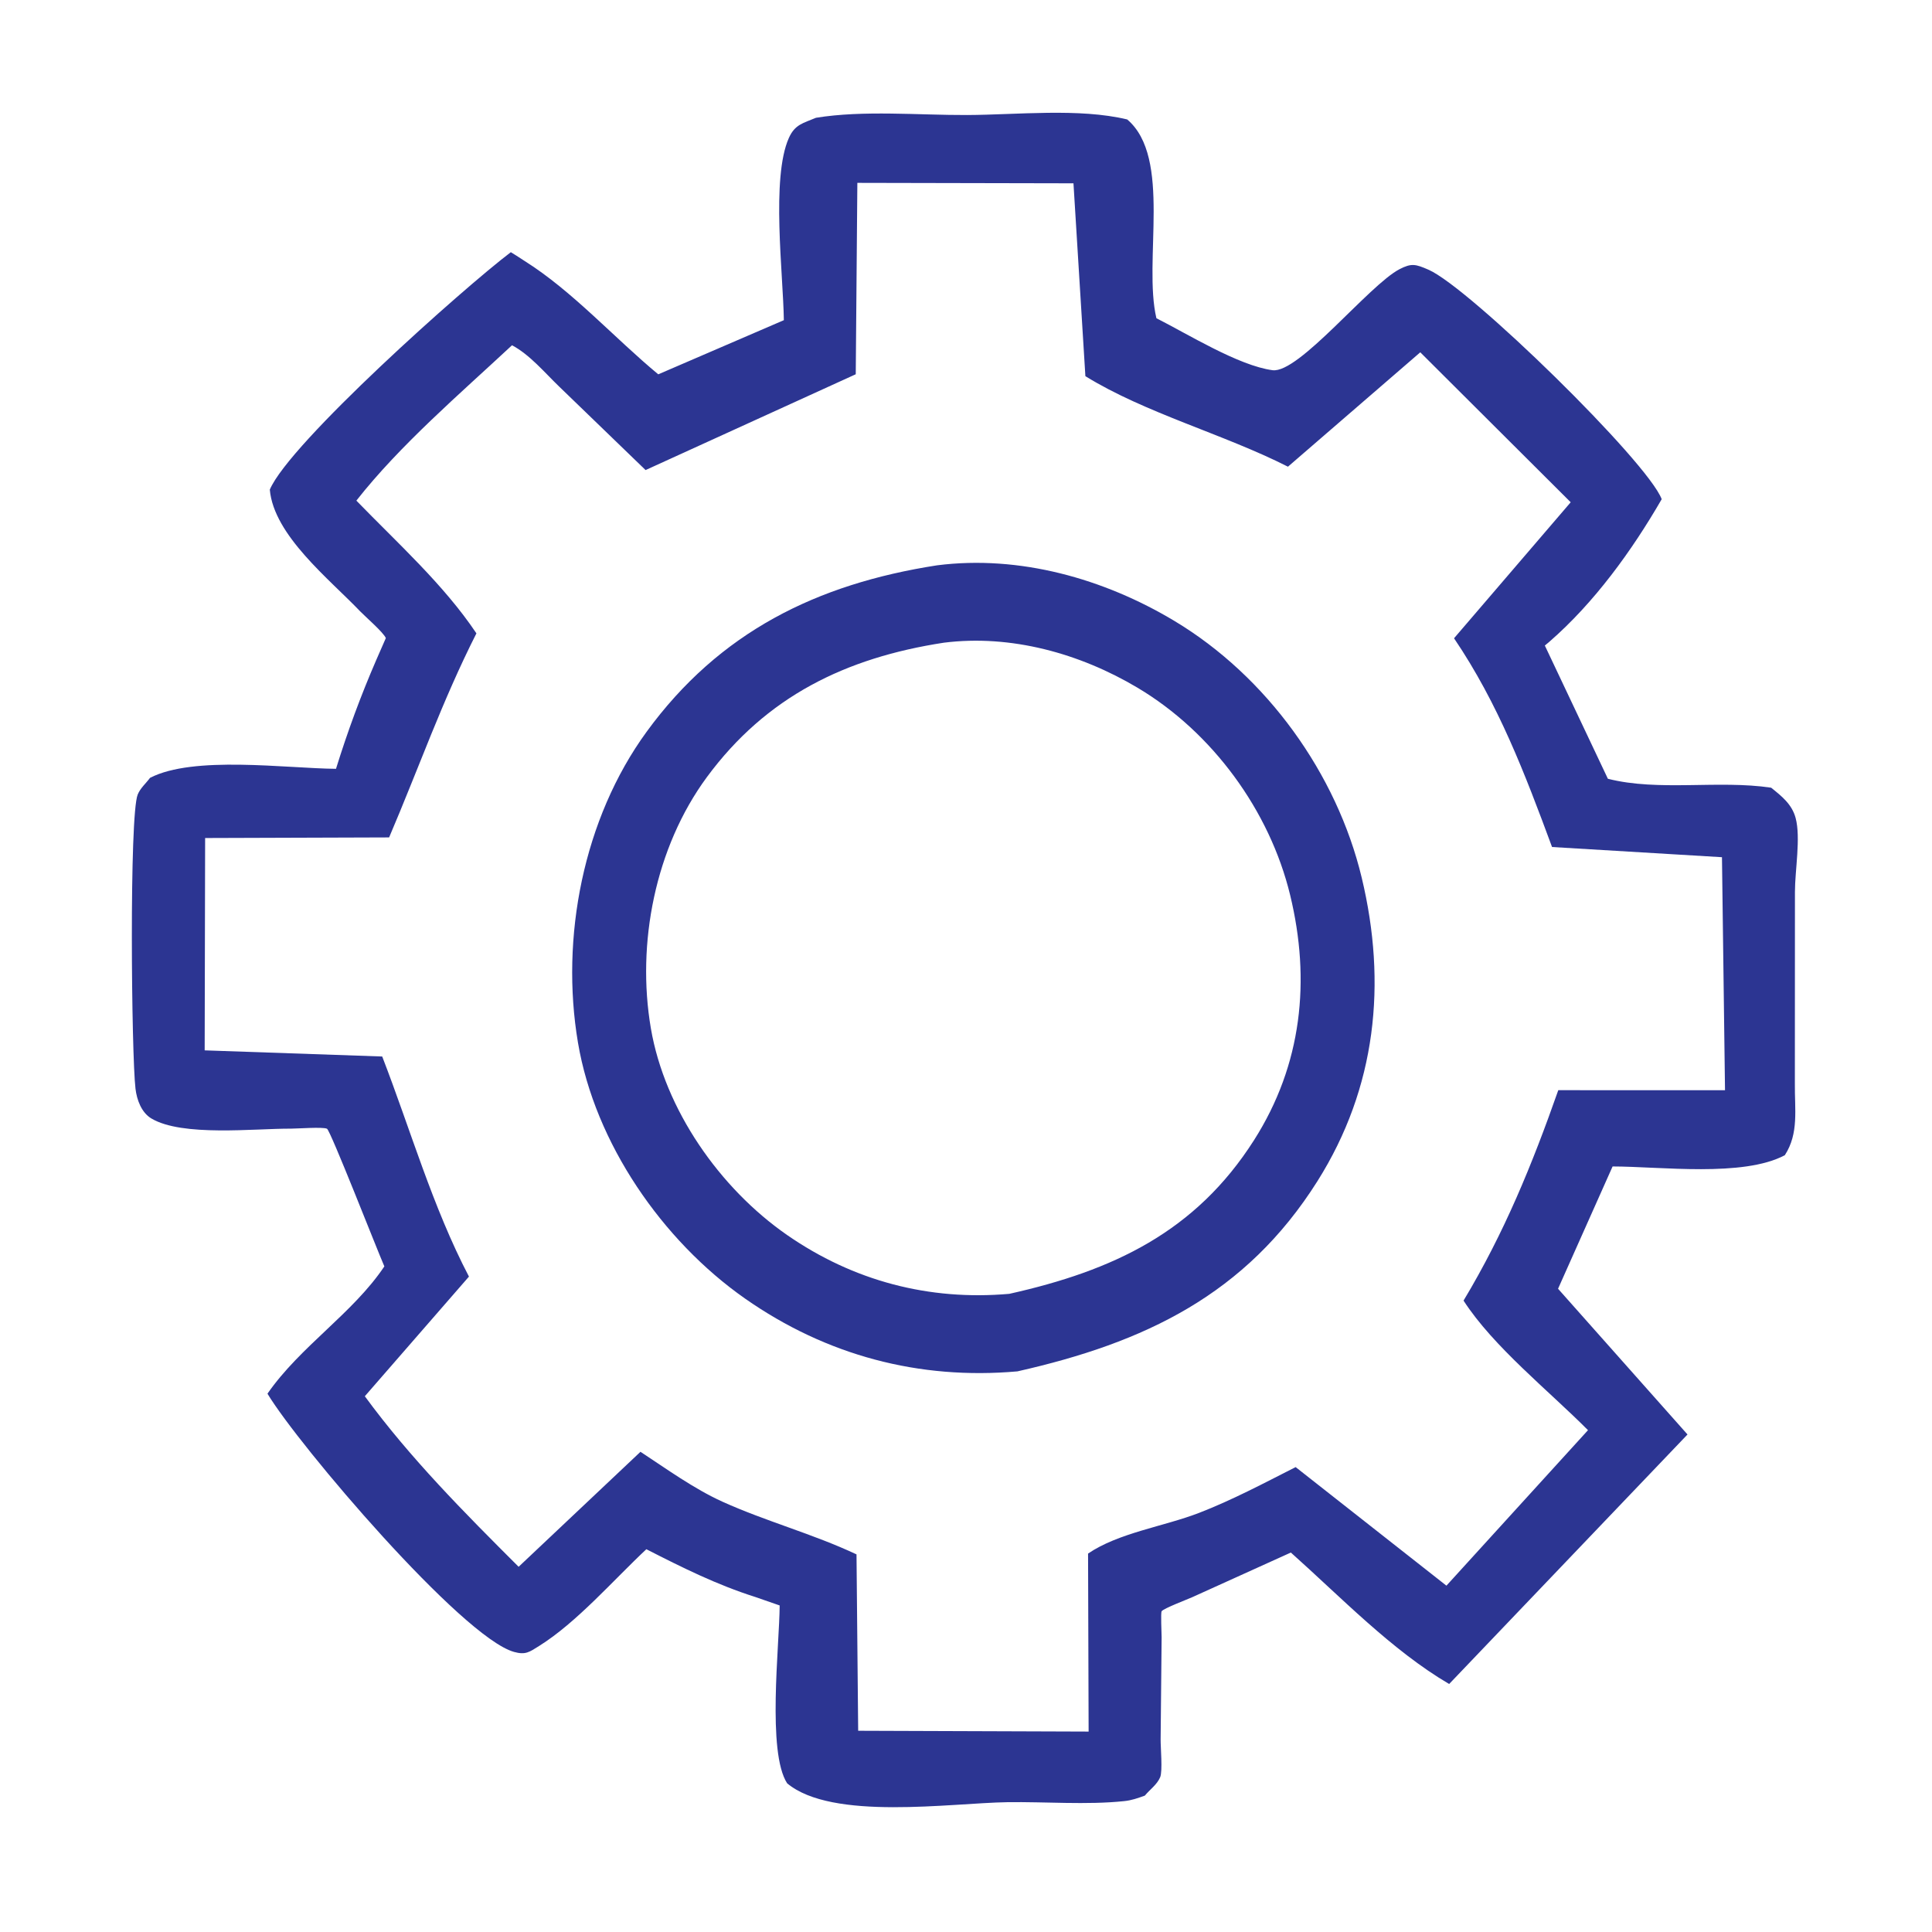 <?xml version="1.0" encoding="UTF-8" standalone="no"?>
<!DOCTYPE svg PUBLIC "-//W3C//DTD SVG 1.1//EN" "http://www.w3.org/Graphics/SVG/1.1/DTD/svg11.dtd">
<svg width="100%" height="100%" viewBox="0 0 472 472" version="1.1" xmlns="http://www.w3.org/2000/svg" xmlns:xlink="http://www.w3.org/1999/xlink" xml:space="preserve" xmlns:serif="http://www.serif.com/" style="fill-rule:evenodd;clip-rule:evenodd;stroke-linejoin:round;stroke-miterlimit:2;">
    <g>
        <g transform="matrix(0.615,0,0,0.615,-232.787,-2182.13)">
            <path d="M702.65,3594.97C721.435,3591.9 743.509,3593.95 762.646,3593.87C782.497,3593.8 807.107,3591.02 826.294,3595.63C844.2,3610.82 832.54,3651.86 837.892,3674.59C850.345,3680.88 870.556,3693.46 884.032,3695.24C894.493,3696.61 922.357,3661.4 934.493,3655.1C939.228,3652.66 940.853,3653.1 945.927,3655.3C962.193,3662.33 1033.02,3731.59 1038.62,3746.48C1026.82,3766.9 1011.85,3787.6 993.974,3803.13L992.193,3804.61L1017.24,3857.54C1037.4,3862.67 1061.18,3857.96 1082.1,3861.09C1086.27,3864.45 1090.36,3867.65 1091.82,3873.12C1093.92,3880.93 1091.54,3894.04 1091.55,3902.49L1091.52,3978.61C1091.4,3988.84 1093.18,3998.36 1087.53,4007.08C1070.96,4015.9 1038.17,4011.57 1019.11,4011.55L997.446,4060.13L1048.87,4118.02L954.185,4217.14C931.47,4203.83 911.025,4182.5 891.302,4164.92L852.216,4182.62C850.275,4183.5 840.935,4187.04 839.989,4188.21C839.532,4188.77 839.974,4197 839.966,4198.56L839.571,4239.14C839.536,4242.21 840.403,4251.71 839.396,4254.15C838.181,4257.08 835.329,4259.03 833.294,4261.48C830.454,4262.5 828.099,4263.36 825.071,4263.67C810.15,4265.23 793.767,4263.87 778.665,4264.09C756.224,4264.43 709.075,4271.56 691.204,4256.59C683.169,4244.19 688.134,4202 688.235,4185.94L678.591,4182.59C663.173,4177.69 649.669,4170.95 635.278,4163.6C622.173,4175.86 607.696,4192.65 592.622,4202.07C588.751,4204.49 587.271,4205.66 582.72,4204.4C562.099,4198.63 497.169,4122.44 484.767,4101.81C497.86,4082.93 518.642,4069.97 531.2,4051.25C528.138,4044.24 509.798,3997.22 508.403,3996.56C506.735,3995.78 496.568,3996.53 494.118,3996.53C479.661,3996.46 450.903,3999.81 438.634,3992.48C434.716,3990.14 432.872,3985.11 432.345,3980.71C430.728,3967.29 429.802,3872.05 433.232,3863.77C434.278,3861.23 436.485,3859.38 438.114,3857.18C455.376,3848.24 492.052,3853.4 511.985,3853.59C516.607,3838.72 521.82,3824.56 528.013,3810.28C528.224,3809.81 531.802,3801.68 531.79,3801.66C530.849,3799.39 523.622,3793.14 521.578,3791.02C509.466,3778.32 487.275,3760.86 485.696,3742.68C493.528,3724.2 562.739,3662.52 581.439,3648.36L583.646,3649.73L587.036,3651.93C605.923,3663.82 622.657,3682.52 640.009,3696.88L689.896,3675.37C689.642,3656.98 684.79,3618.87 691.88,3603C694.302,3597.56 697.583,3597.12 702.65,3594.97ZM719.095,3620.82L718.458,3696.85L634.97,3734.91L600.607,3701.71C594.872,3696.19 588.985,3689.09 581.915,3685.33C561.364,3704.49 537.396,3724.98 520.083,3747.05C536.282,3763.77 554.798,3780.4 567.771,3799.78C554.142,3826.66 544.825,3853.4 533.091,3880.84L460.001,3881.08L459.821,3965.43L530.345,3967.87C541.587,3996.9 550.357,4027.66 564.806,4055.3L523.439,4102.83C541.485,4127.47 562.982,4149.05 584.536,4170.58L632.943,4124.9C643.329,4131.72 654.107,4139.53 665.411,4144.68C682.818,4152.56 701.45,4157.5 718.759,4165.65L719.423,4235.72L810.966,4236.04L810.743,4165.33C822.853,4157.08 840.896,4154.54 854.708,4149.22C867.923,4144.12 880.583,4137.38 893.204,4130.98L953.103,4178.08L1009.34,4116.31C993.732,4100.61 971.786,4083.2 959.9,4064.84C976.068,4037.94 987.146,4010.82 997.54,3981.25L1063.77,3981.27L1062.56,3888.7L995.06,3884.65C984.224,3855.37 973.716,3827.73 956.126,3801.73L1002.47,3747.7L942.716,3688.13L890.15,3733.57C864.7,3720.66 833.376,3712.26 809.681,3697.61L804.946,3621L719.095,3620.82Z" style="fill:rgb(44,53,146);"/>
        </g>
        <g transform="matrix(0.615,0,0,0.615,-232.787,-2182.13)">
            <path d="M750.771,3772.75C783.525,3768.58 817.068,3778.05 845.06,3794.85C881.665,3816.82 909.521,3855.45 919.45,3896.83C929.532,3938.84 925.251,3980.25 901.892,4017.34C873.403,4062.55 833.13,4081.57 782.685,4092.95C743.579,4096.41 706.786,4086.62 674.493,4064.04C641.587,4040.99 614.868,4002.27 608.118,3962.4C601.064,3920.7 610.193,3873.44 635.368,3838.89C664.306,3799.2 703.048,3780.15 750.771,3772.75ZM753.429,3803.49C714.502,3809.47 682.901,3824.86 659.297,3856.92C638.763,3884.83 631.317,3923.01 637.07,3956.69C642.576,3988.9 664.37,4020.18 691.211,4038.8C717.551,4057.04 747.562,4064.95 779.46,4062.15C820.607,4052.96 853.457,4037.6 876.694,4001.07C895.748,3971.11 899.24,3937.66 891.016,3903.72C882.917,3870.3 860.196,3839.09 830.338,3821.34C807.506,3807.77 780.145,3800.12 753.429,3803.49Z" style="fill:rgb(44,53,146);"/>
        </g>
    </g>
</svg>
